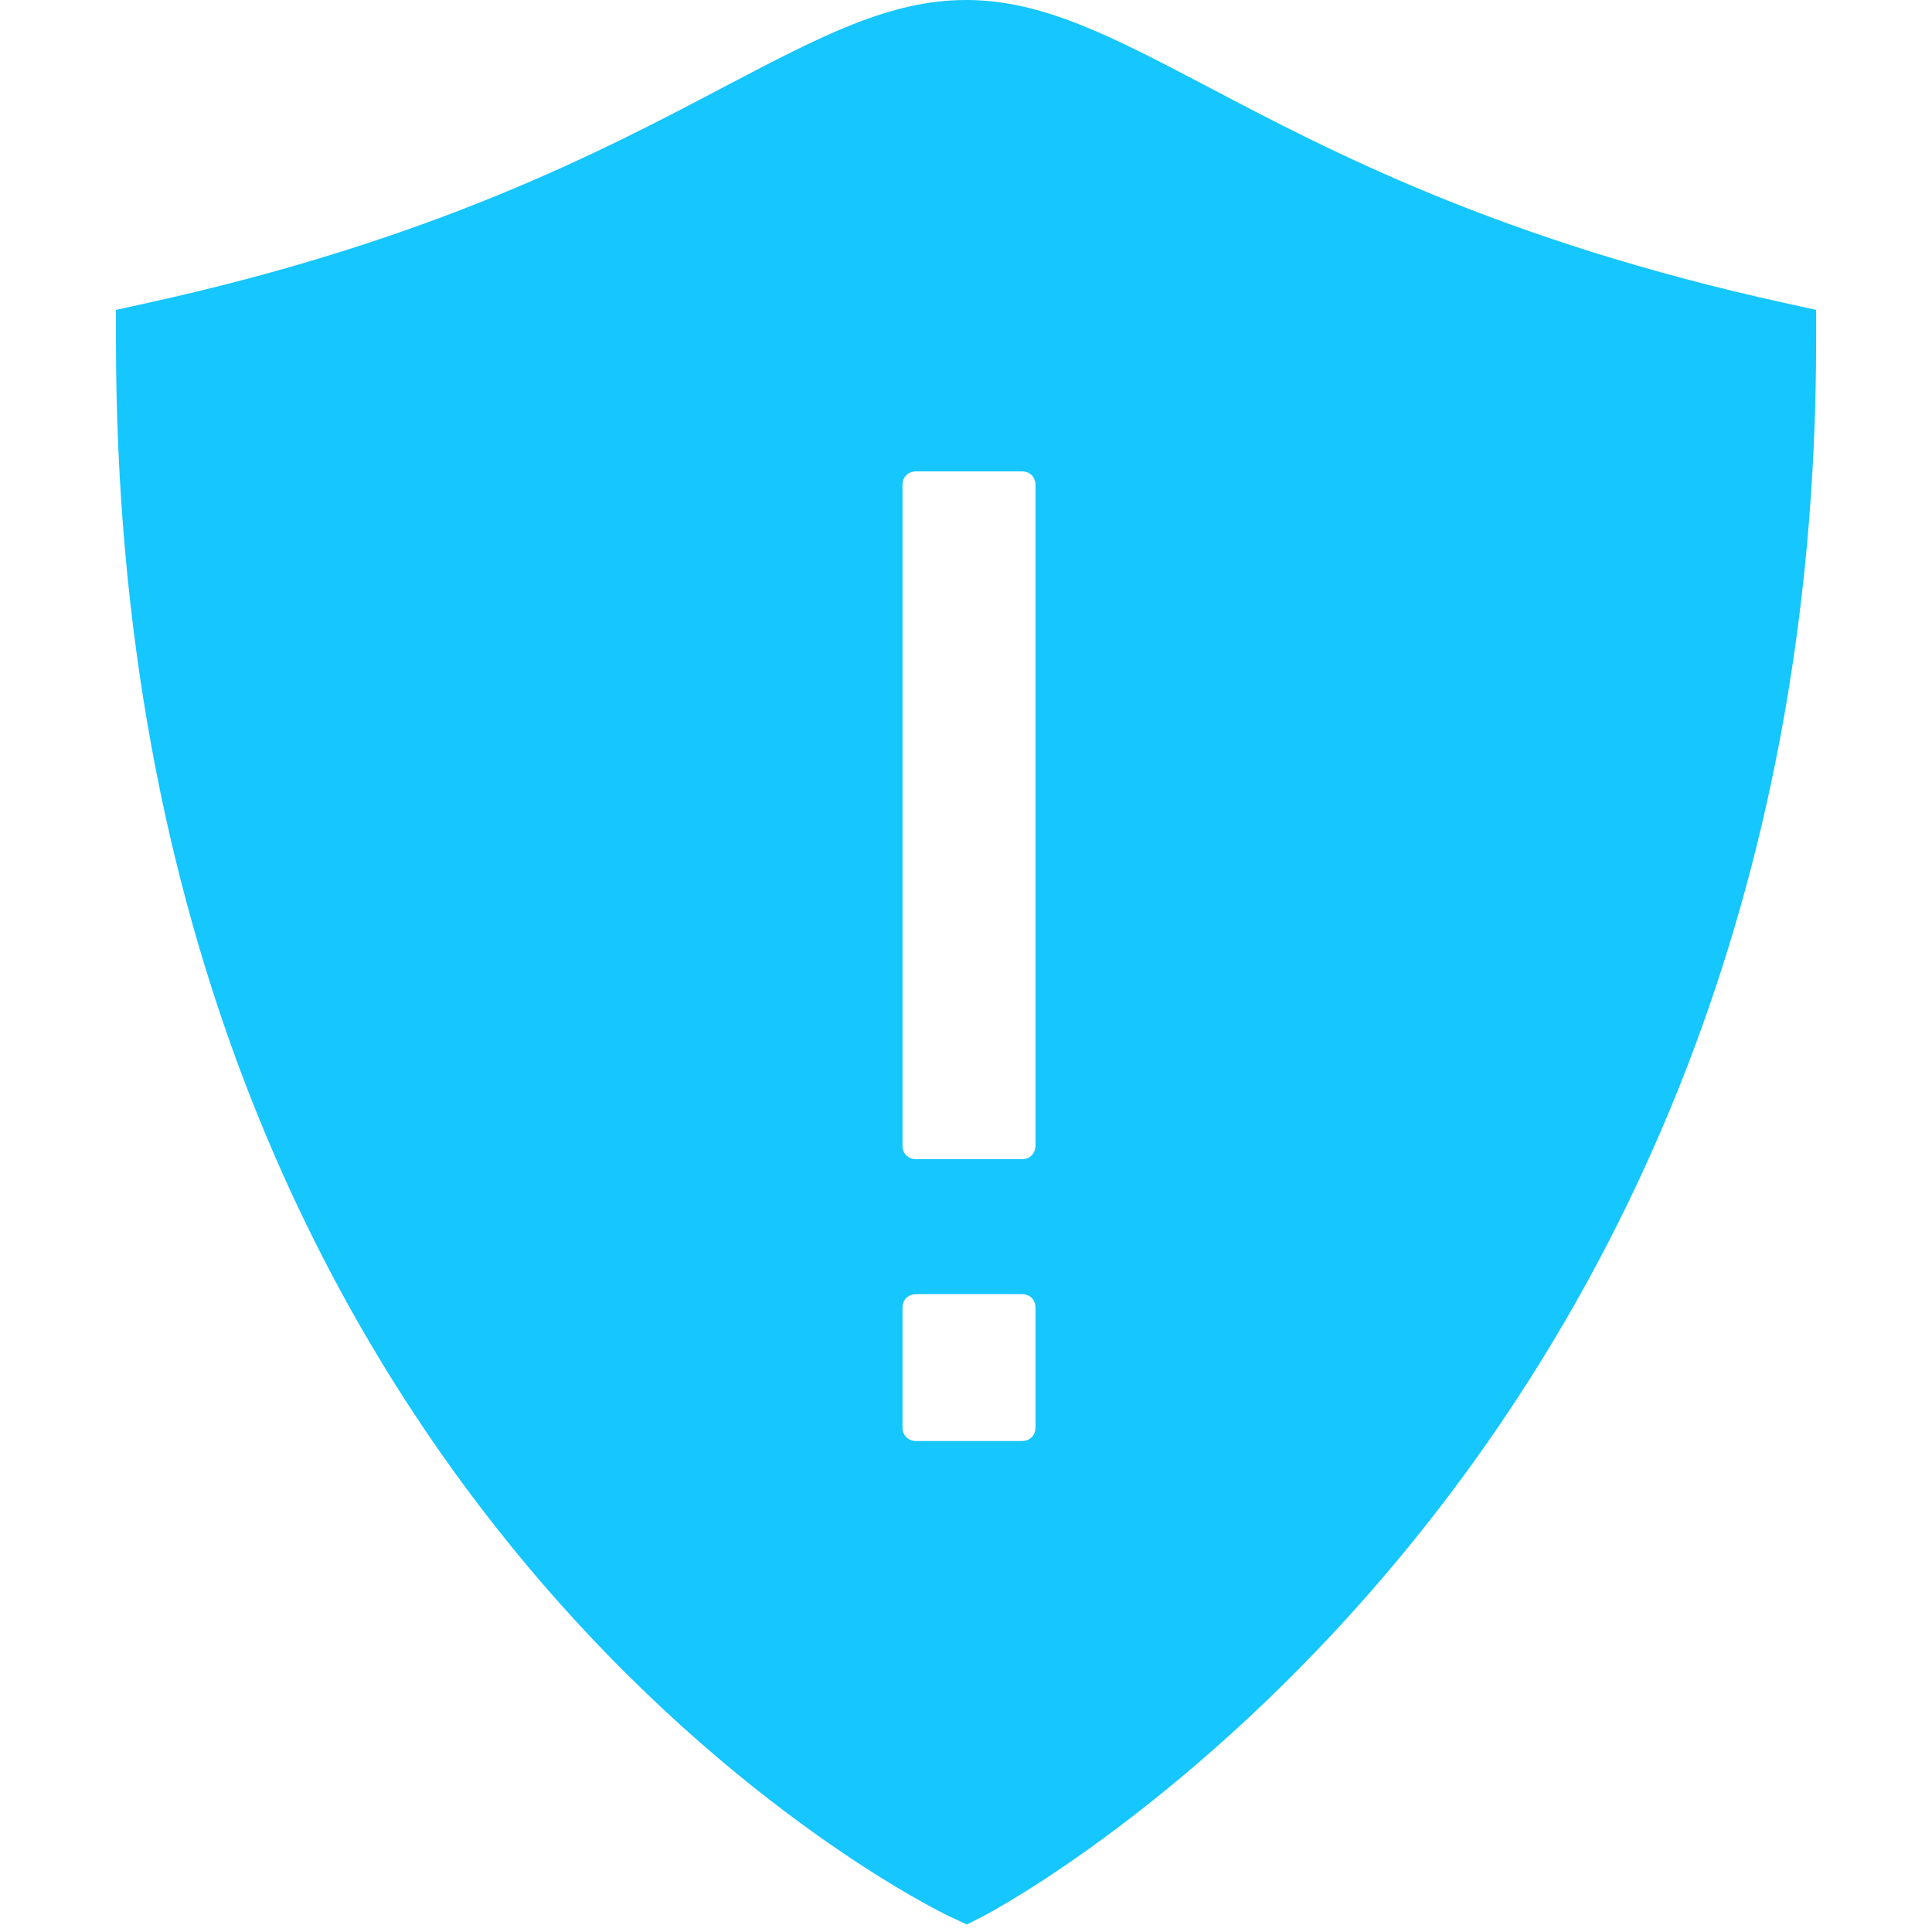 <?xml version="1.0" encoding="UTF-8"?> <svg xmlns="http://www.w3.org/2000/svg" width="38" height="38" viewBox="0 0 38 38" fill="none"> <path d="M35.124 5.964C29.499 4.729 26.177 2.981 23.751 1.704C21.866 0.715 20.506 0 19.001 0C17.496 0 16.136 0.715 14.251 1.704C11.826 2.981 8.504 4.729 2.878 5.964L2.281 6.095V6.706C2.281 29.857 18.517 37.623 18.684 37.697L19.016 37.852L19.346 37.685C19.509 37.602 35.721 29.088 35.721 6.706V6.095L35.124 5.964ZM20.367 28.073C20.367 28.236 20.257 28.343 20.097 28.343H18.024C17.858 28.343 17.751 28.233 17.751 28.073V25.727C17.751 25.564 17.858 25.454 18.024 25.454H20.097C20.26 25.454 20.367 25.564 20.367 25.727V28.073ZM20.367 22.527C20.367 22.69 20.257 22.8 20.097 22.8H18.024C17.858 22.8 17.751 22.69 17.751 22.527V9.545C17.751 9.381 17.858 9.271 18.024 9.271H20.097C20.26 9.271 20.367 9.381 20.367 9.545V22.527Z" fill="#15C6FF"></path> </svg> 